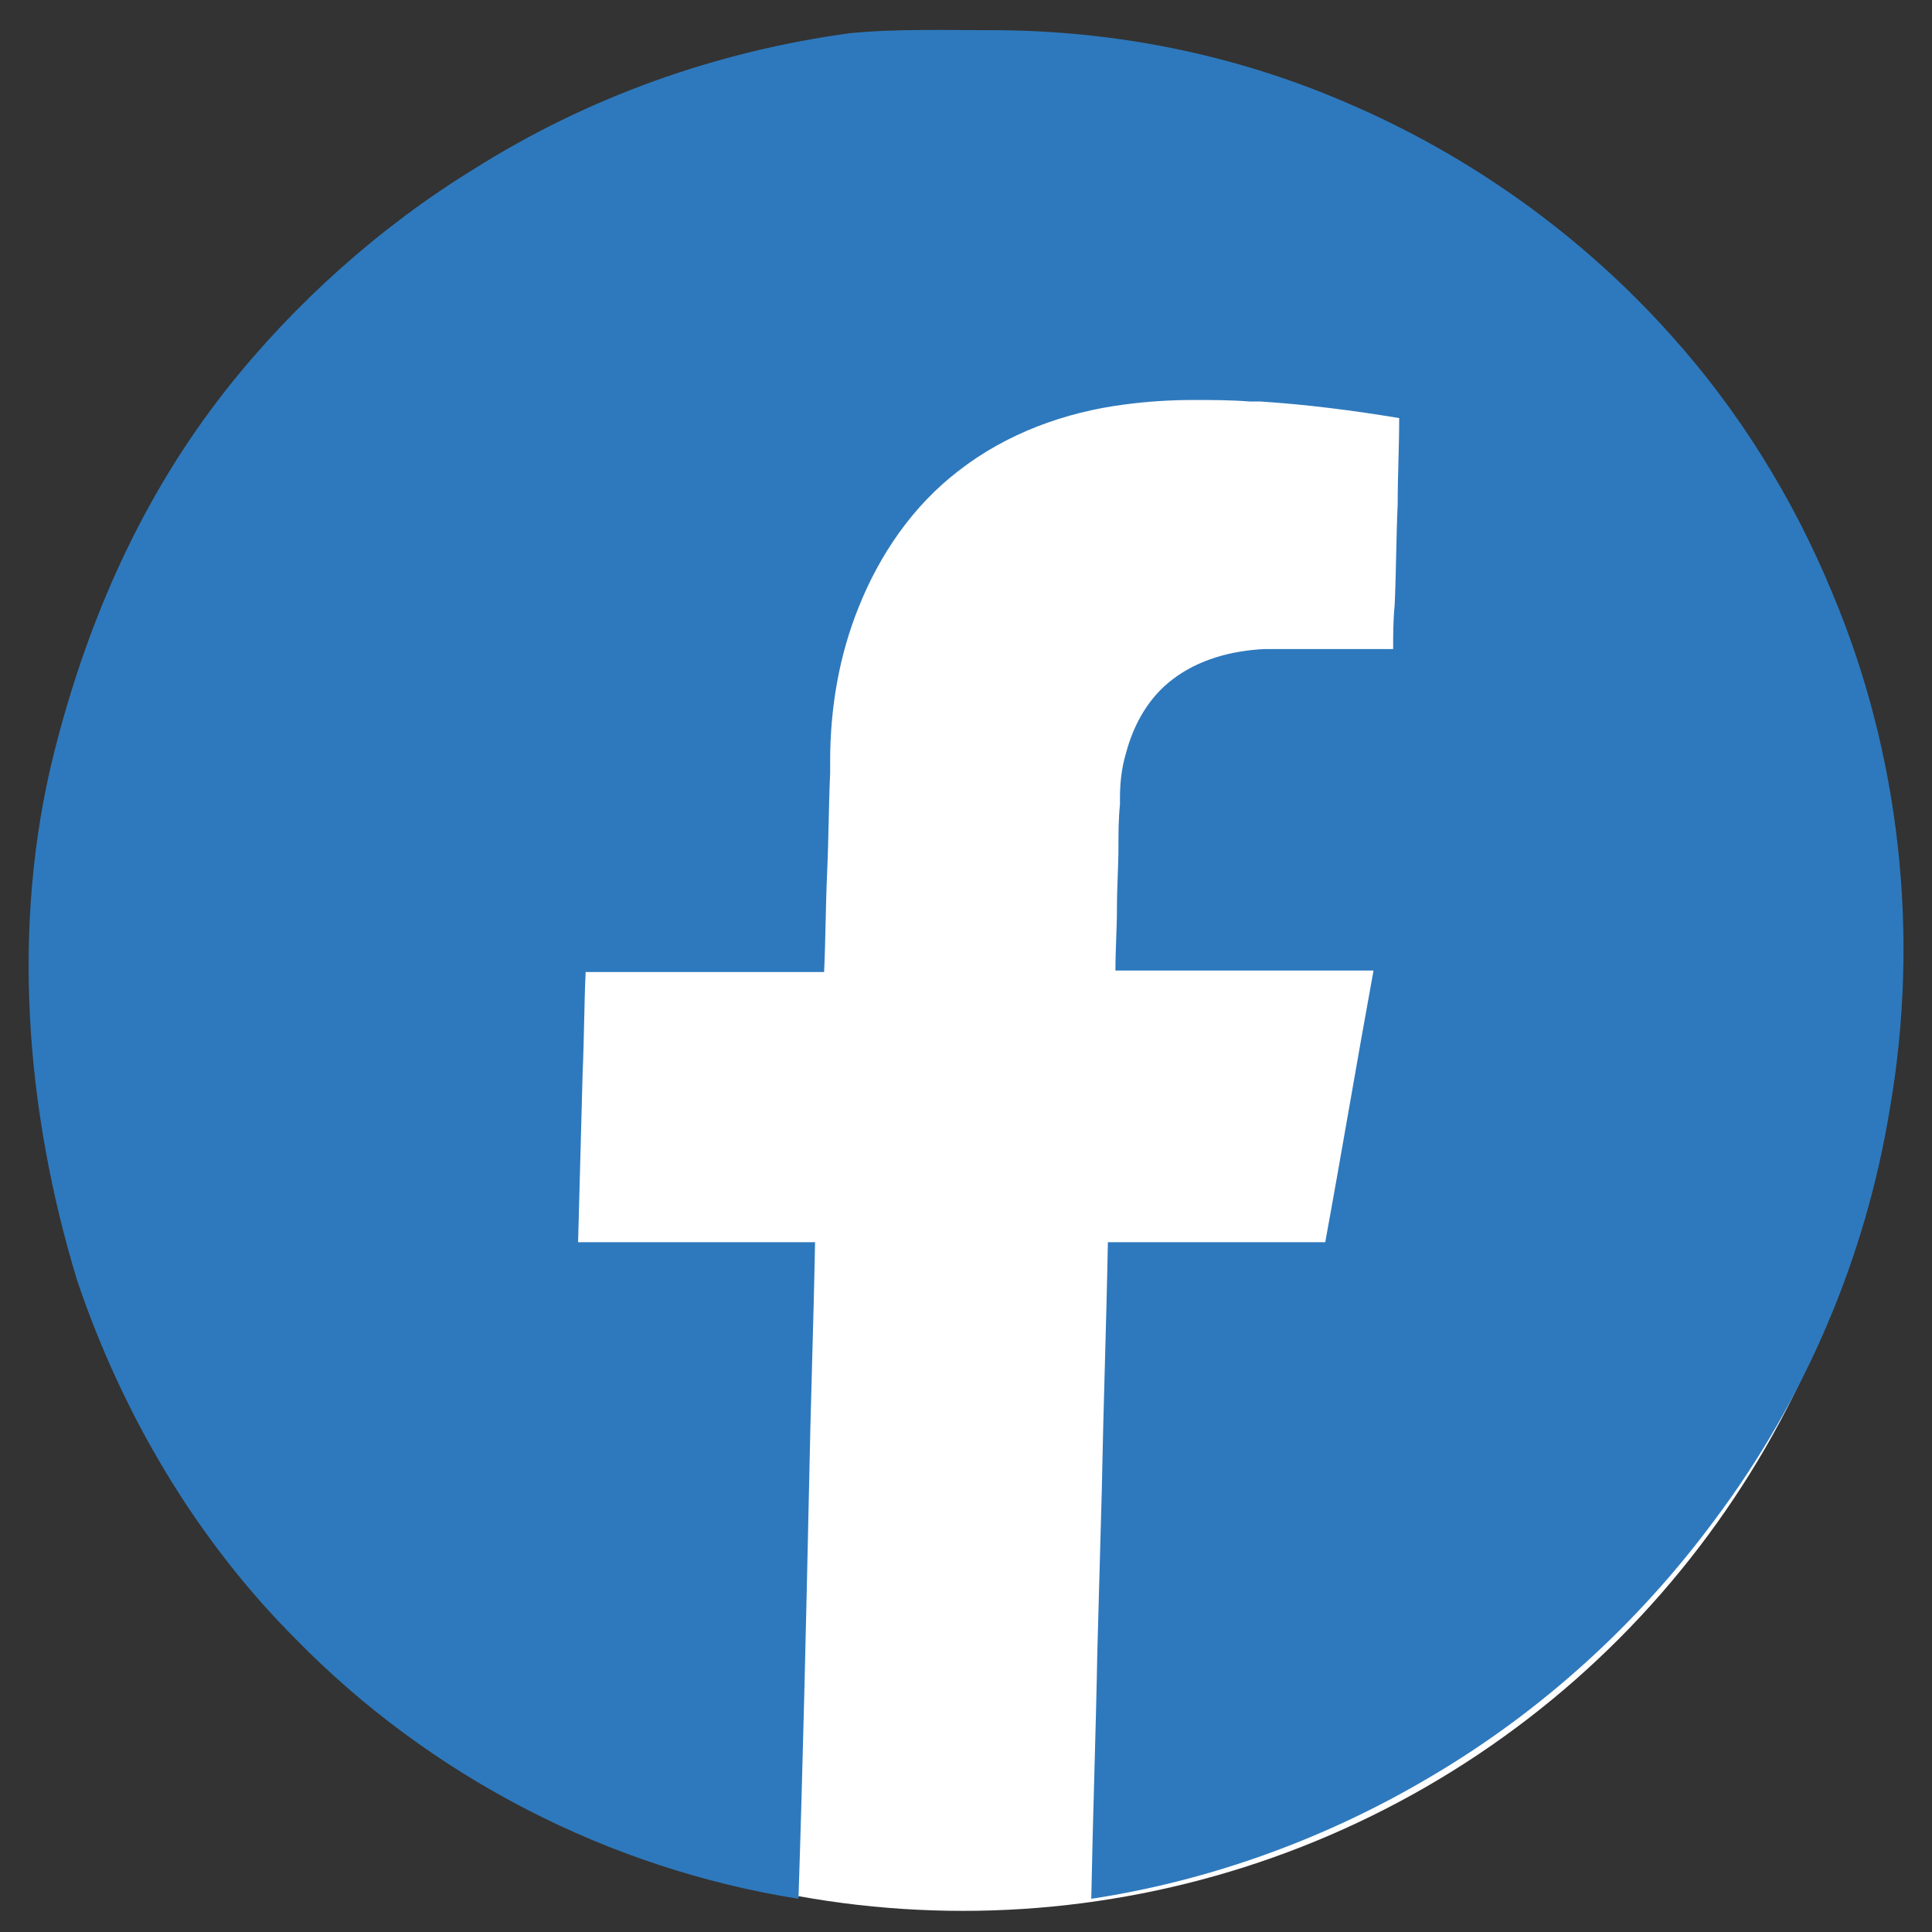 <?xml version="1.0" encoding="utf-8"?>
<!-- Generator: Adobe Illustrator 26.2.1, SVG Export Plug-In . SVG Version: 6.00 Build 0)  -->
<svg version="1.1" id="Layer_1" xmlns="http://www.w3.org/2000/svg" xmlns:xlink="http://www.w3.org/1999/xlink" x="0px" y="0px"
	 viewBox="0 0 128 128" style="enable-background:new 0 0 128 128;" xml:space="preserve">
<rect x="0" y="0" width="128" height="128" fill="#333333" stroke="none"/>
<style type="text/css">
	.st0{fill:#FFFFFF;}
	.st1{fill:#2E79BD;}
</style>
<circle class="st0" cx="63.8" cy="65.2" r="61.4"/>
<path class="st1" d="M65.7,2c8.1,0,16.1,1.6,23.5,4.8c8.2,3.5,15.6,8.8,21.5,15.4c4.5,5,8.1,10.8,10.7,17.1
	c4.5,10.7,5.8,22.7,3.8,34.2c-1.6,9.8-5.6,19.2-11.6,27.2c-5.1,6.9-11.5,12.7-18.8,17c-6.9,4.1-14.6,6.9-22.5,8.1
	c0.1-5.4,0.3-10.9,0.4-16.3c0.1-3.6,0.2-7.3,0.3-10.9c0.1-5.4,0.3-10.9,0.4-16.3c1.3,0,2.7,0,4,0c1.3,0,2.5,0,3.8,0
	c1.2,0,2.2,0,3.3,0c1.1,0,2.2,0,3.3,0c1.1-6,2.1-12,3.2-18c-1.7,0-3.5,0-5.2,0c-1.7,0-3.4,0-5.1,0c-1.2,0-2.3,0-3.4,0
	c-1.1,0-2.3,0-3.4,0c0-1.4,0.1-2.8,0.1-4.1c0-1.4,0.1-2.8,0.1-4.1c0-0.9,0-1.8,0.1-2.8c0-0.1,0-0.3,0-0.4c0-1,0.1-2,0.4-3
	c0.5-1.9,1.5-3.7,3.1-4.9c1.7-1.3,3.9-1.9,6.1-2c0.2,0,0.5,0,0.7,0c1,0,1.9,0,2.9,0c0.4,0,0.7,0,0.9,0c0.3,0,0.6,0,0.9,0
	c0.3,0,0.6,0,0.9,0c0.2,0,0.5,0,0.7,0c0.3,0,0.6,0,0.8,0c0.2,0,0.5,0,0.7,0c0-1,0-1.9,0.1-2.9c0.1-2.2,0.1-4.5,0.2-6.7
	c0-1.9,0.1-3.8,0.1-5.7c-3-0.5-6.1-0.9-9.2-1.1c-0.4,0-0.6,0-0.7,0c-1.3-0.1-2.5-0.1-3.7-0.1c-1.6,0-3.1,0.1-4.6,0.3
	c-3.9,0.5-7.8,1.9-11,4.4c-3,2.3-5.2,5.5-6.6,9c-1.3,3.2-1.9,6.7-1.9,10.2c0,0.3,0,0.5,0,0.8c-0.1,2.2-0.1,4.4-0.2,6.6
	c-0.1,2.2-0.1,4.4-0.2,6.6c-2.6,0-5.2,0-7.9,0c-2.6,0-5.2,0-7.9,0c-0.1,2.2-0.1,4.5-0.2,6.7c-0.1,3.7-0.2,7.5-0.3,11.2
	c1.5,0,2.9,0,4.4,0c1.4,0,2.9,0,4.3,0c1.3,0,2.4,0,3.5,0c1.2,0,2.3,0,3.5,0c-0.1,5.4-0.3,10.9-0.4,16.3c-0.2,9.1-0.4,18.1-0.7,27.2
	c-12.6-2-24.4-8.1-33.3-17.2c-6.6-6.6-11.5-14.9-14.5-23.8C1.7,73.6,0.7,61.3,3.6,49.8c2.2-8.7,5.8-16.9,11.4-24
	c4.5-5.7,10.2-10.8,16.4-14.6c7.6-4.8,16.1-7.8,24.9-9C59.2,1.9,62.9,2,65.7,2z"/>
</svg>

